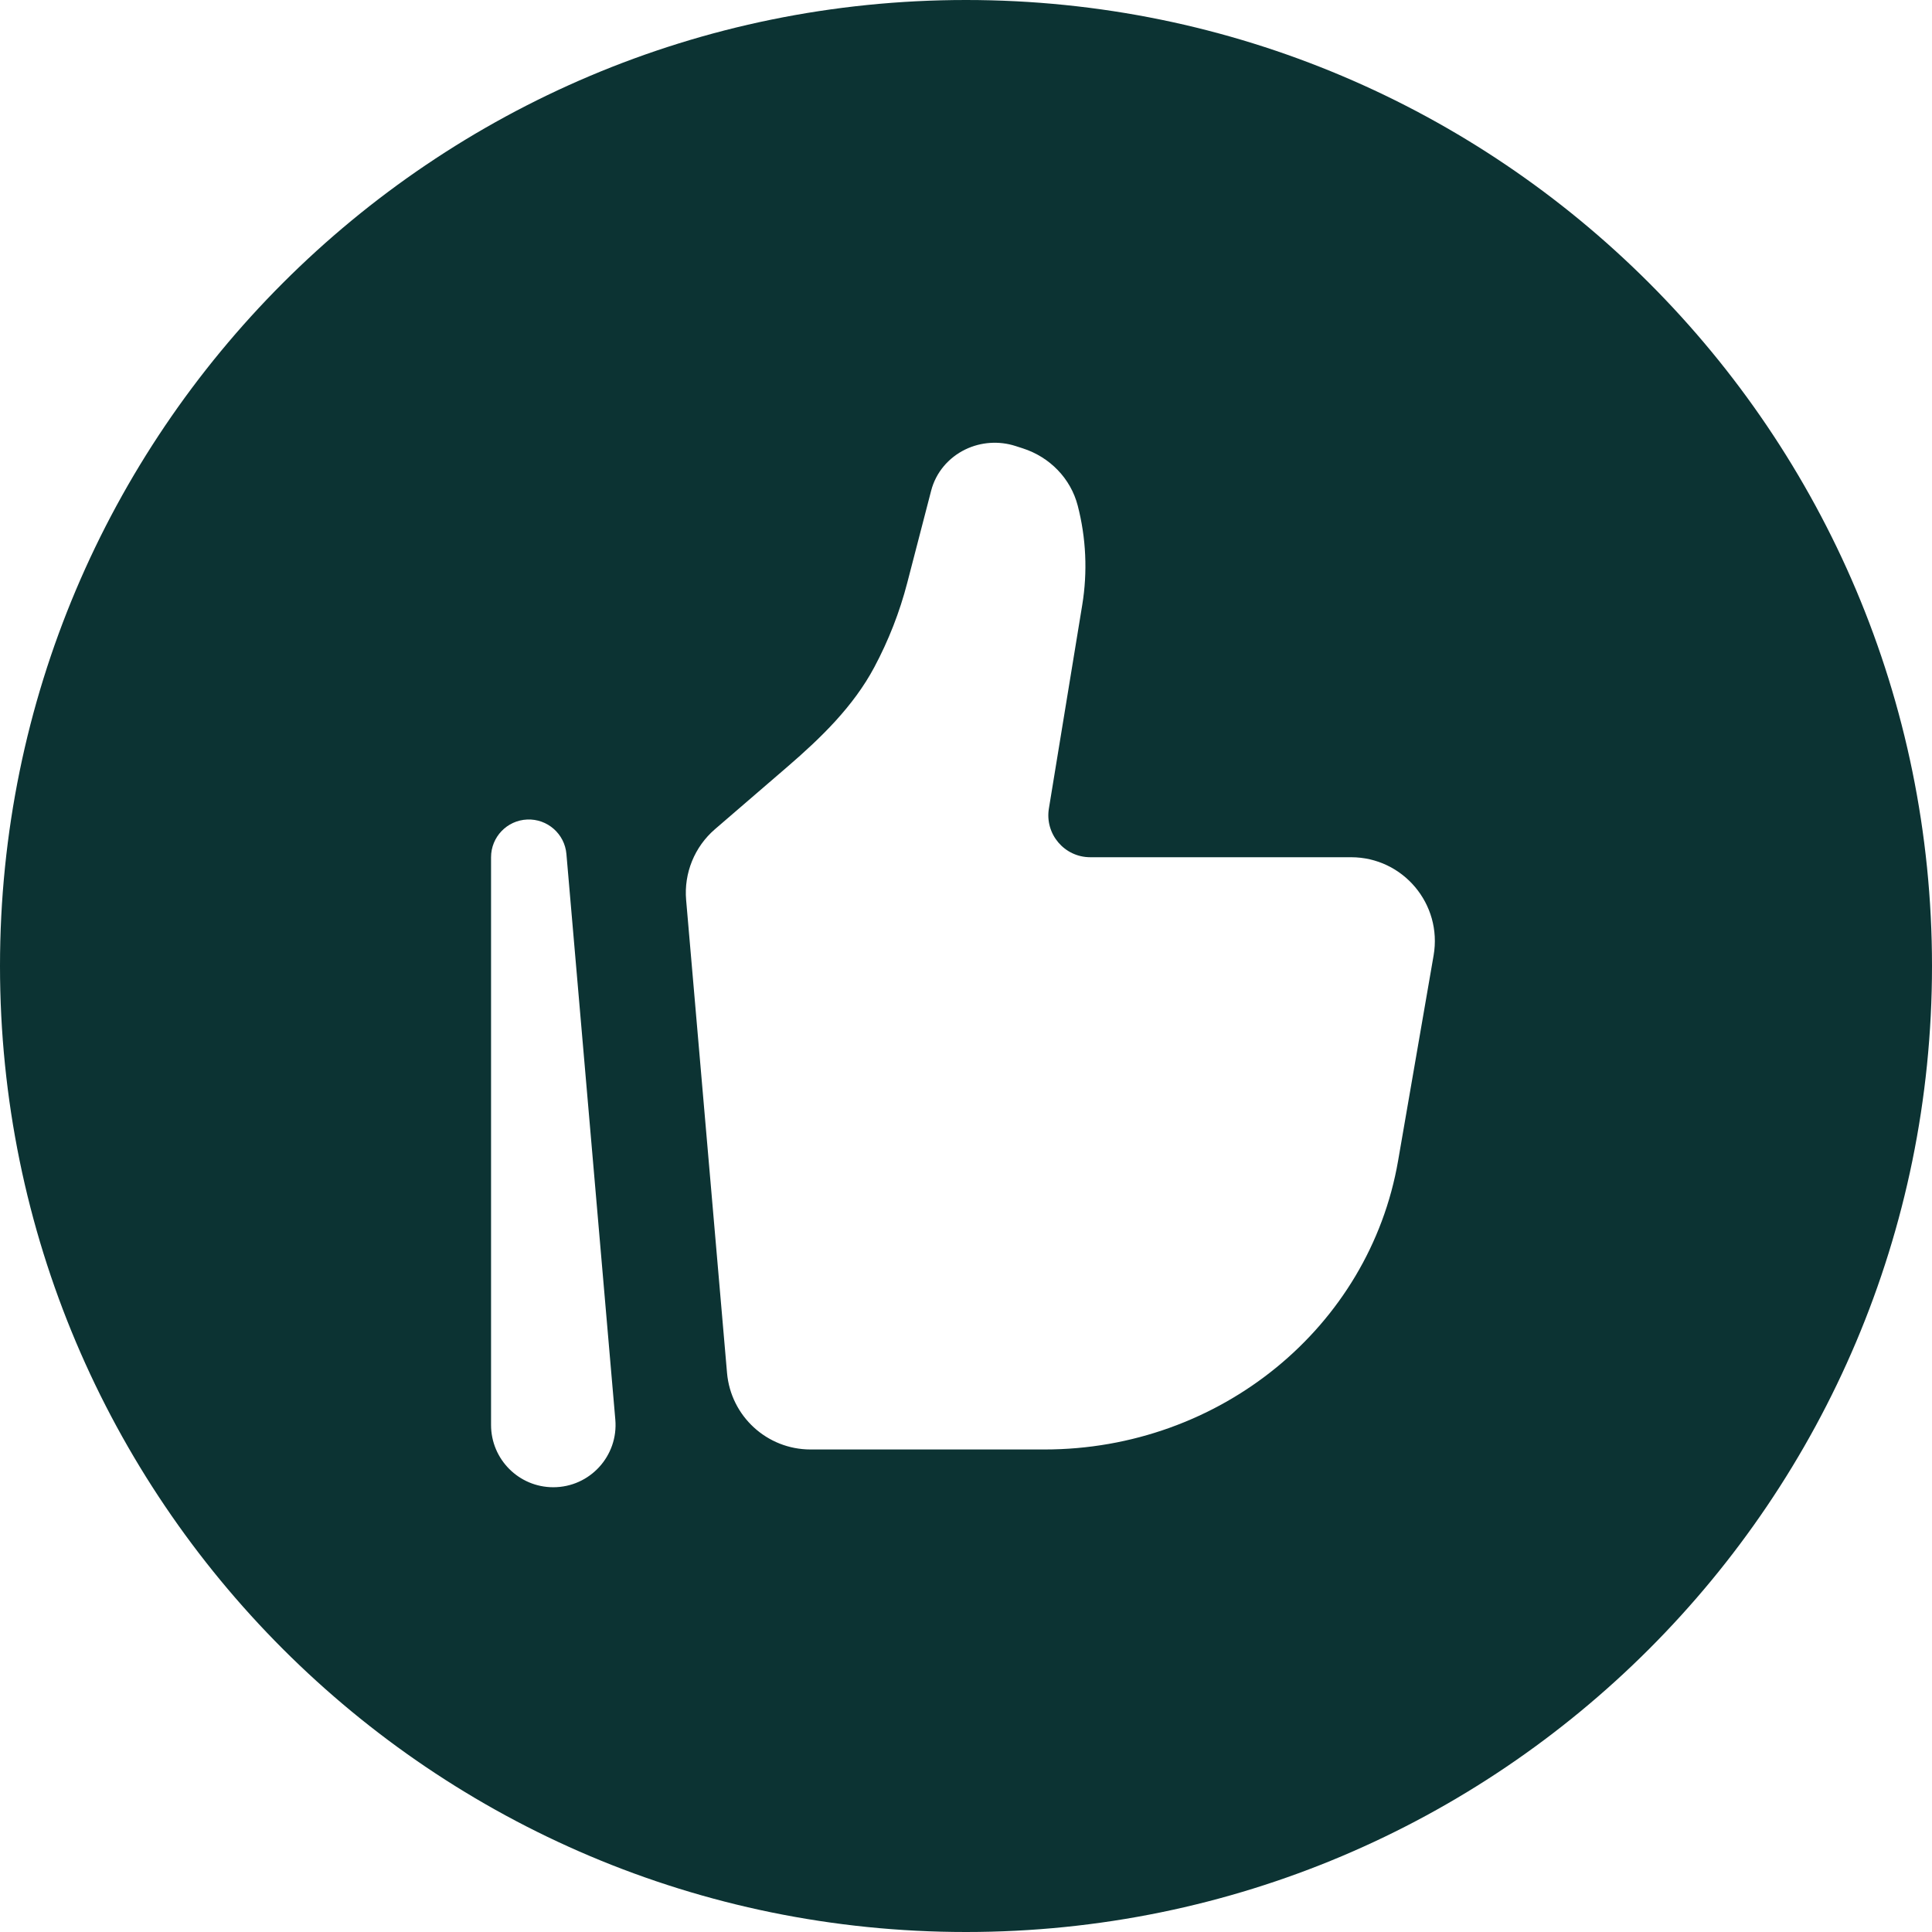 <?xml version="1.0" encoding="UTF-8"?> <svg xmlns="http://www.w3.org/2000/svg" width="240" height="240" viewBox="0 0 240 240" fill="none"><path fill-rule="evenodd" clip-rule="evenodd" d="M240 120C240 186.274 186.274 240 120 240C53.726 240 0 186.274 0 120C0 53.726 53.726 0 120 0C186.274 0 240 53.726 240 120ZM178.088 118.688L173.676 144.198C170.098 164.892 151.52 180.059 129.751 180.059H100.684C95.282 180.059 90.778 175.924 90.313 170.536L85.234 111.804C84.945 108.466 86.278 105.193 88.814 103.007L97.811 95.255C101.985 91.658 106 87.767 108.597 82.905C110.375 79.577 111.754 76.055 112.7 72.407L115.675 60.94C116.251 58.719 117.805 56.852 119.929 55.828C121.859 54.898 124.094 54.745 126.141 55.402L127.047 55.694C130.435 56.782 133.01 59.462 133.876 62.801C134.922 66.831 135.114 71.035 134.441 75.143L130.297 100.434C129.777 103.606 132.223 106.488 135.433 106.488H167.831C174.29 106.488 179.19 112.316 178.088 118.688ZM65.487 101.804C67.997 101.696 70.146 103.583 70.362 106.085L76.437 176.347C76.828 180.86 73.273 184.75 68.733 184.75C64.457 184.75 61 181.281 61 177.014V106.489C61 103.978 62.978 101.912 65.487 101.804Z" fill="#0C3333"></path></svg> 
